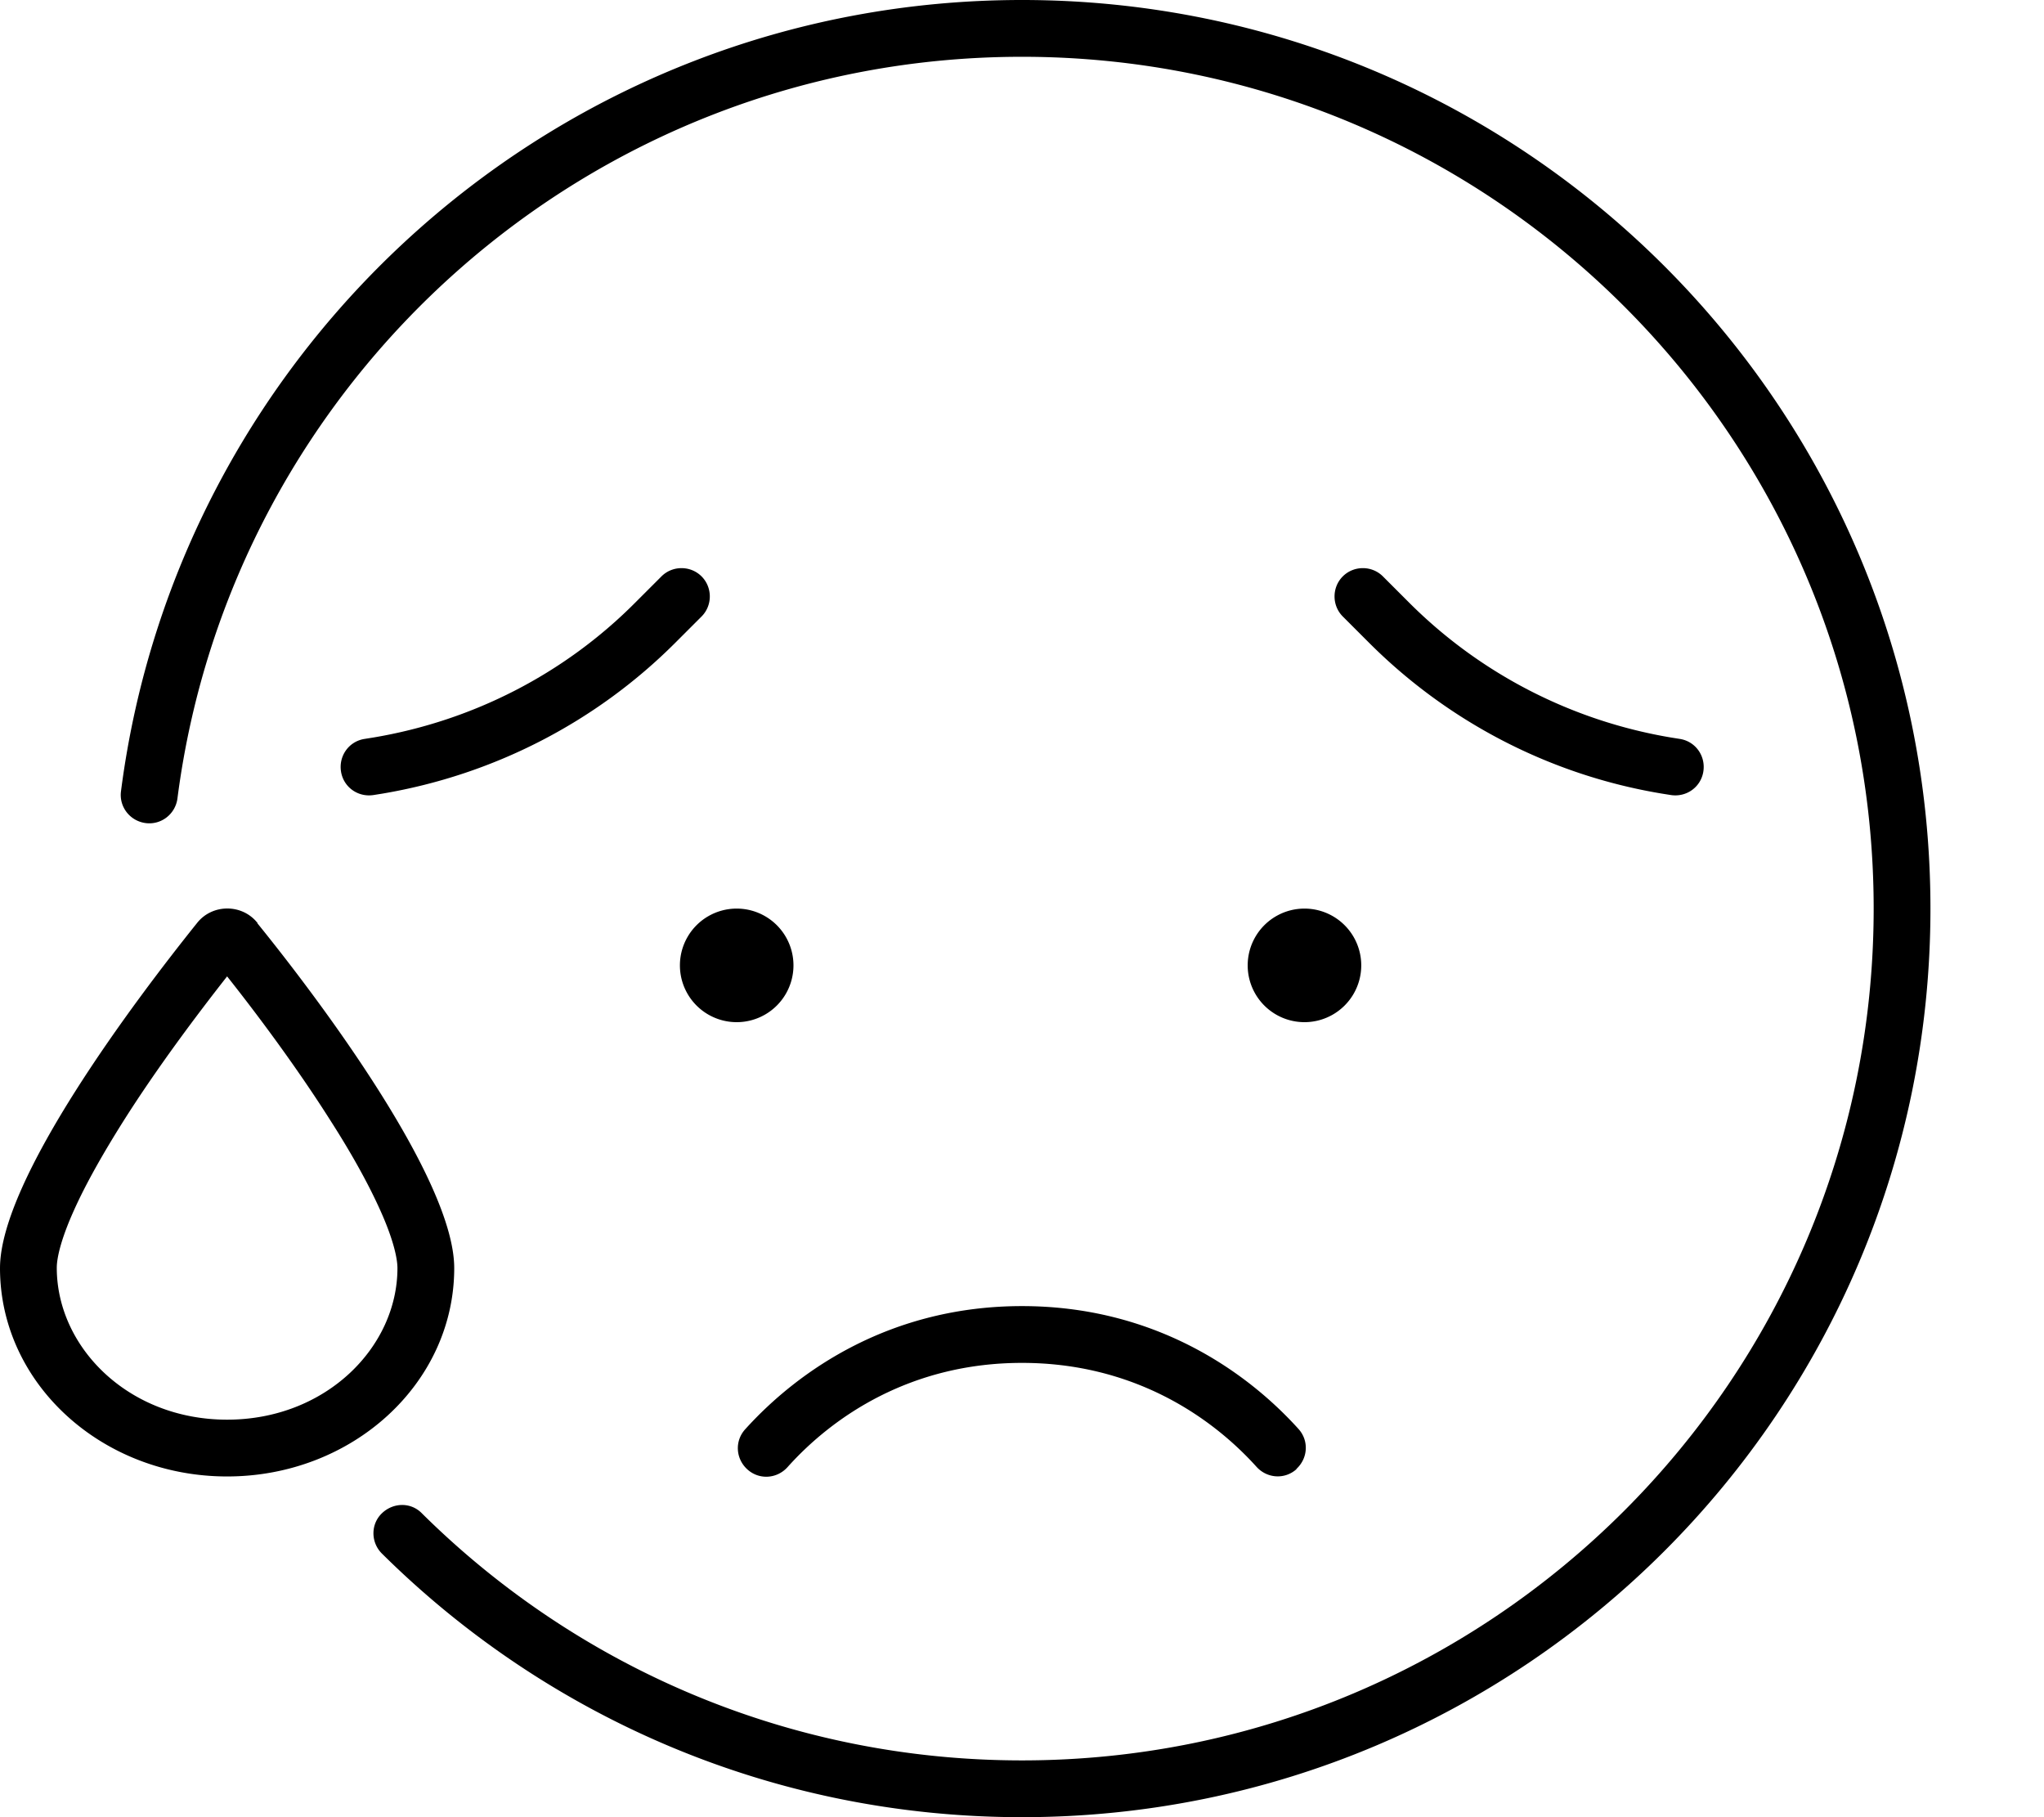 <svg xmlns="http://www.w3.org/2000/svg" viewBox="0 0 576 512"><!--! Font Awesome Pro 6.5.1 by @fontawesome - https://fontawesome.com License - https://fontawesome.com/license (Commercial License) Copyright 2023 Fonticons, Inc. --><path d="M288 16C166 16 65.2 107.1 50 225c-.6 4.4-4.6 7.5-9 6.9s-7.5-4.6-6.9-9C50.3 97.2 157.8 0 288 0C429.4 0 544 114.6 544 256s-114.6 256-256 256c-70.4 0-134.1-28.4-180.4-74.3c-3.1-3.1-3.2-8.2 0-11.3s8.2-3.2 11.3 0C162.3 469.4 222 496 288 496c132.5 0 240-107.5 240-240S420.5 16 288 16zm77.4 397.9c-3.3 3-8.3 2.7-11.3-.6C341.3 399.1 319.3 384 288 384s-53.3 15.1-66.1 29.4c-3 3.3-8 3.6-11.3 .6s-3.6-8-.6-11.3C225.1 386 251.1 368 288 368s62.9 18 77.9 34.6c3 3.3 2.7 8.3-.6 11.3zM197.7 173.7l-7.4 7.4c-22.4 22.4-51.2 37.2-82.5 42.5l-2.5 .4c-4.4 .7-8.5-2.2-9.2-6.6s2.2-8.5 6.6-9.2l2.5-.4c28-4.7 53.8-17.9 73.8-38l7.4-7.4c3.1-3.1 8.2-3.1 11.3 0s3.1 8.2 0 11.3zm180.7-11.3c3.1-3.1 8.2-3.1 11.3 0l7.4 7.4c20 20 45.8 33.3 73.8 38l2.5 .4c4.4 .7 7.3 4.8 6.6 9.2s-4.8 7.3-9.2 6.6l-2.5-.4c-31.3-5.2-60.1-20.1-82.5-42.5l-7.4-7.4c-3.1-3.1-3.1-8.2 0-11.3zM93.3 316c-9.6-15.2-20.9-30.3-29.3-40.9c-8.4 10.7-19.7 25.7-29.3 40.9c-5.6 8.9-10.5 17.5-13.9 25.1c-3.6 8-4.8 13.3-4.8 16.1C16 379.6 36.2 400 64 400s48-20.4 48-42.7c0-2.8-1.2-8.2-4.8-16.2c-3.4-7.6-8.2-16.2-13.9-25.1zM72.5 260.1c17.6 21.7 55.5 72.2 55.5 97.2c0 32.5-28.7 58.7-64 58.7s-64-26.2-64-58.7c0-25 38.1-75.5 55.5-97.2c4.3-5.5 12.8-5.5 17.1 0zM383.6 272a16 16 0 1 1 -32 0 16 16 0 1 1 32 0zm-176-16a16 16 0 1 1 0 32 16 16 0 1 1 0-32z"/></svg>